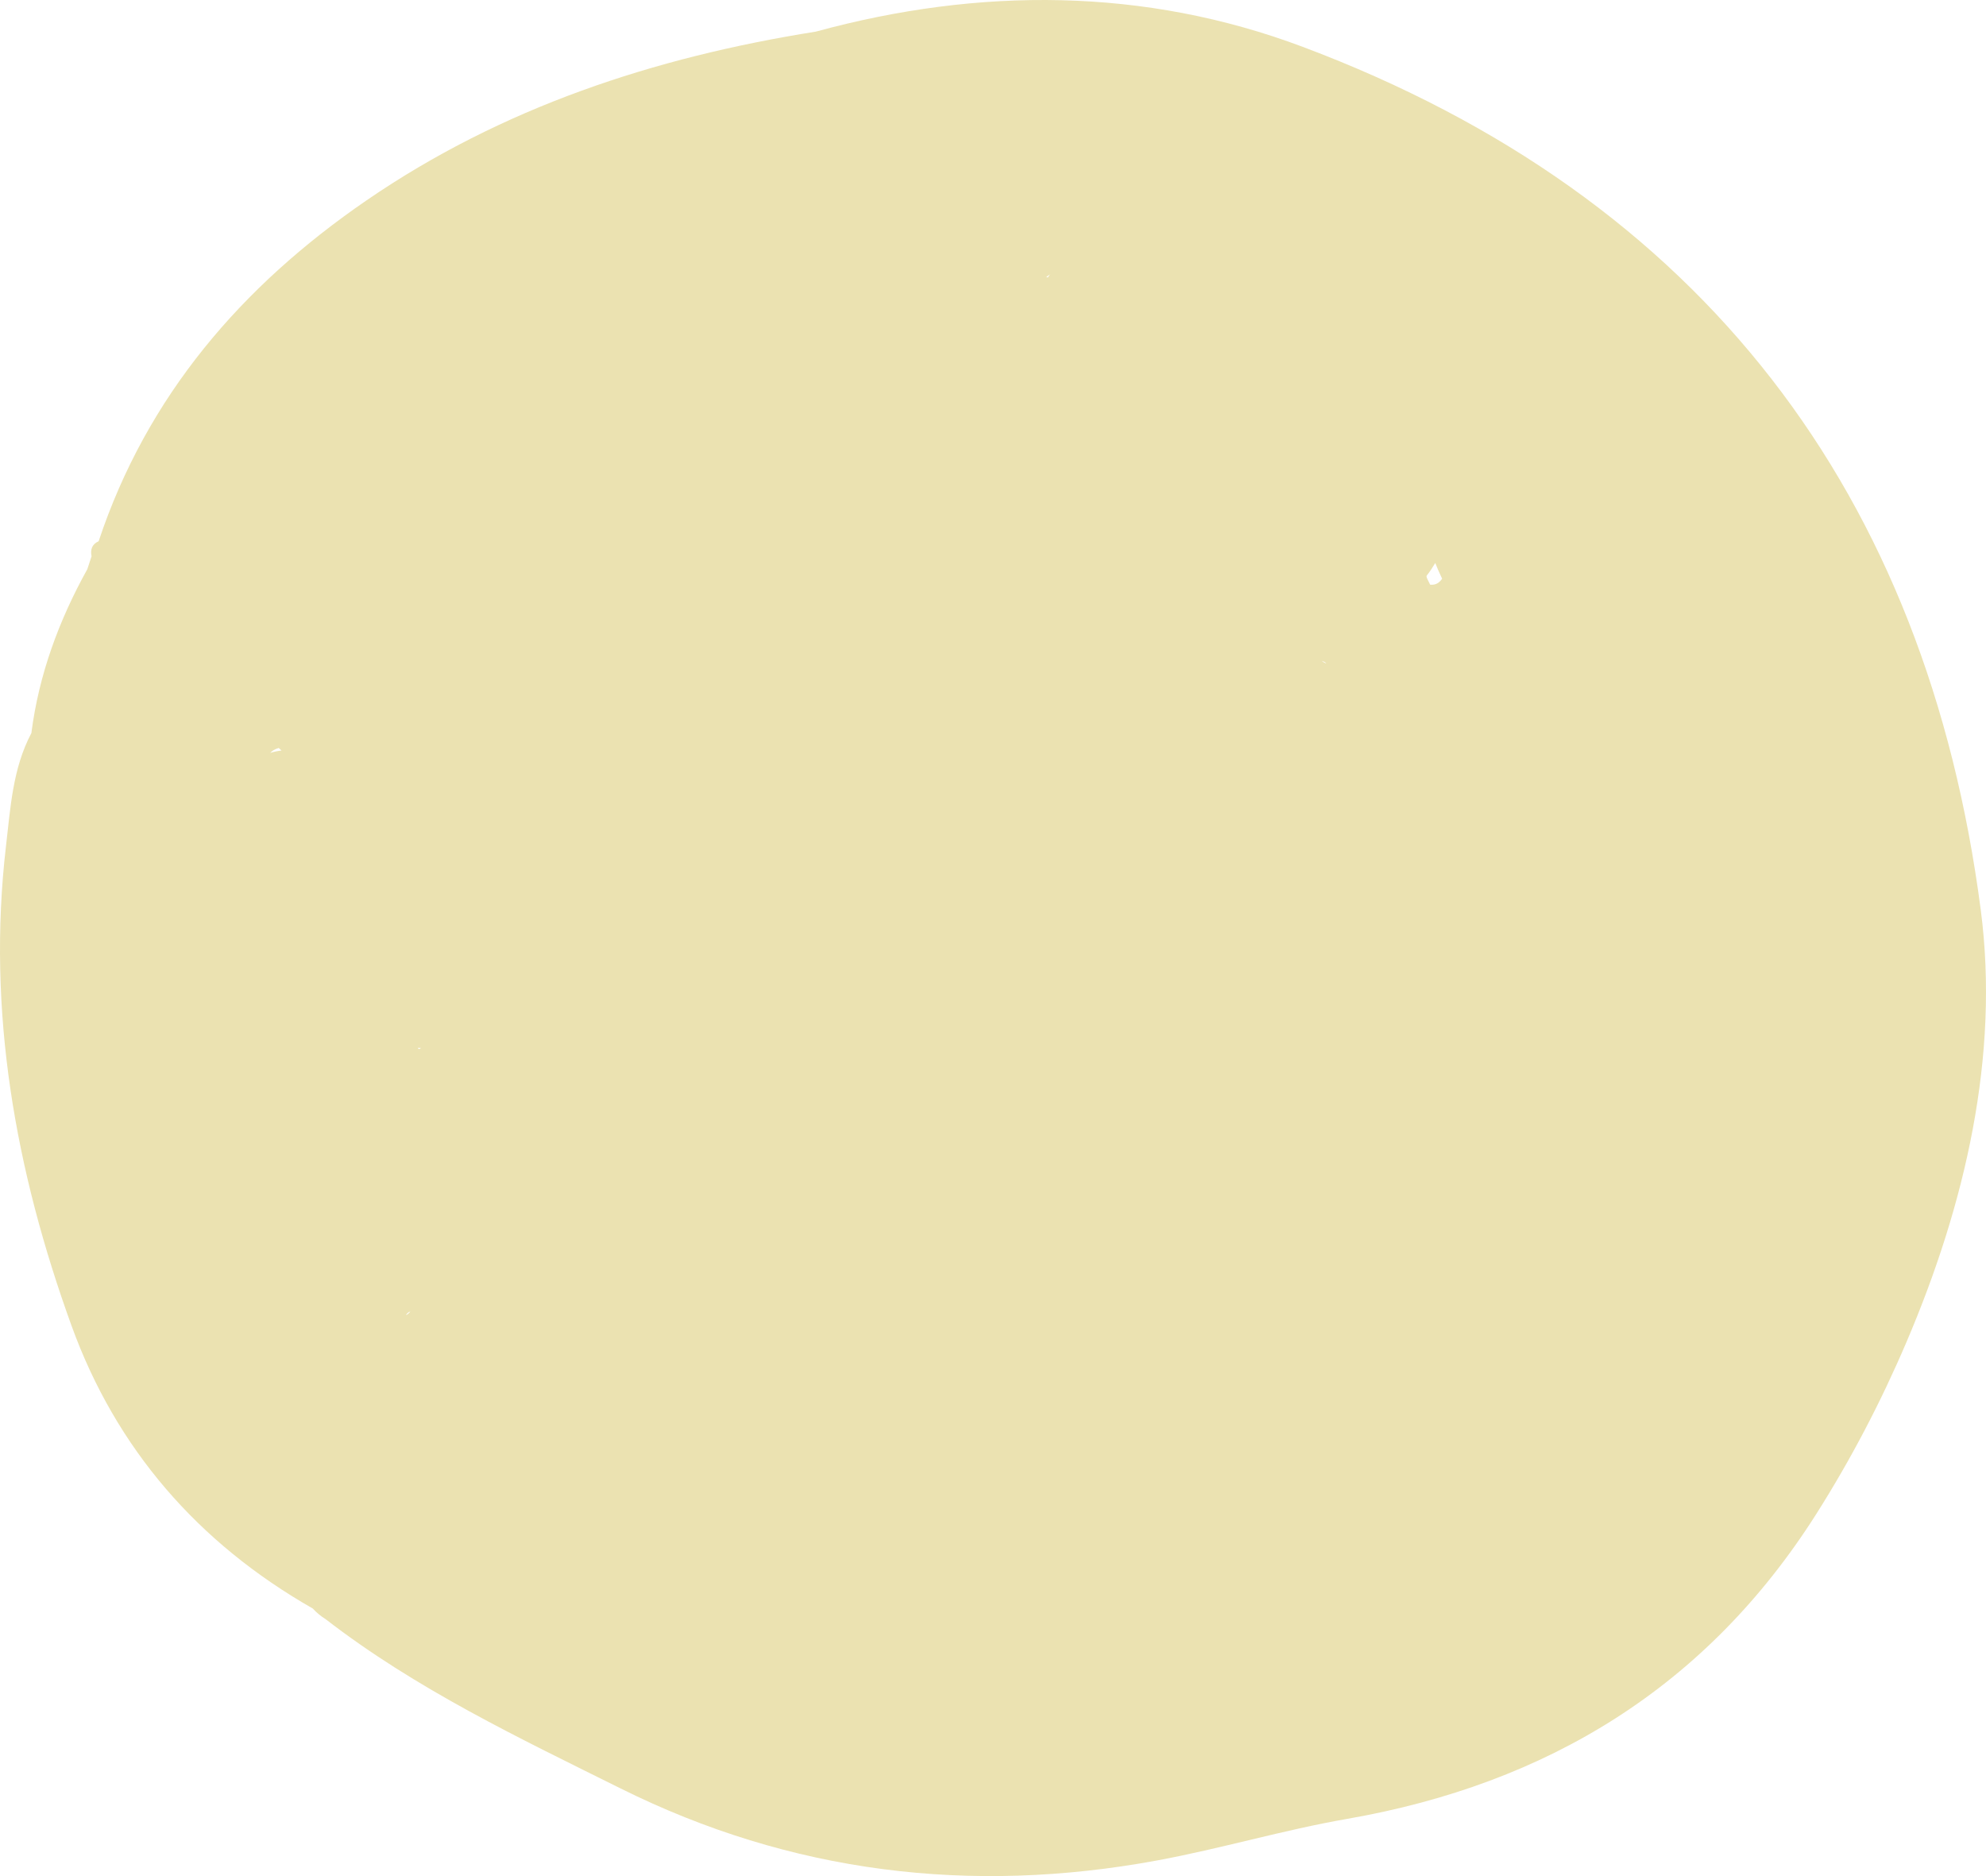 <svg xmlns="http://www.w3.org/2000/svg" width="180" height="170" viewBox="0 0 180 170">
    <g fill="none" fill-rule="evenodd">
        <g fill="#EBE2B1">
            <path d="M1004.707 1387.439c-.242.334-.54.598-1.09.54-.114-.282-.4-.706-.306-.824.294-.364.538-.752.774-1.142.148.392.348.854.622 1.426m-10.5 7.675c-.142-.044-.278-.12-.414-.228.194.056.336.13.414.228m-25.019-35.262c-.098.09-.154.194-.22.296-.038-.022-.078-.034-.112-.06v.002l-.044.006c.018-.024.04-.048.062-.068l-.018.06c.092-.084.212-.16.332-.236m-58.383 94.323c.056-.156.196-.268.39-.35-.1.14-.228.26-.39.35m-11.54-51.396c.108.098.172.16.248.228-.334.04-.684.112-1.026.214.186-.188.422-.346.778-.442m12.85 27.17l.024.03c-.05.026-.108.05-.182.084-.034-.036-.064-.076-.096-.114.08.002.15.018.242.002 0-.006 0-.01.002-.014.002.004.006.008.01.012-.006.002-.008.002-.012.006l.012-.006m141.411-12.488c-4.91-37.64-25.155-64.58-61.449-78.214-14.298-5.374-29.281-5.436-44.141-1.38-14.641 2.327-28.454 6.872-40.735 15.302-11.308 7.762-19.88 17.717-24.261 30.875-.612.272-.762.759-.643 1.368-.127.392-.256.782-.385 1.169-2.582 4.652-4.391 9.56-5.069 14.848-1.698 3.206-1.893 6.765-2.3 10.232-1.75 14.981.86 29.447 5.942 43.474 4.035 11.137 11.46 19.686 21.853 25.614l.027.023c.34.37.722.683 1.147.947 8.204 6.339 17.534 10.769 26.75 15.347 15.408 7.657 31.692 9.637 48.588 6.522 5.786-1.067 11.455-2.764 17.252-3.773 18.2-3.172 32.596-11.993 42.512-27.62 3.146-4.963 5.862-10.164 8.167-15.559 5.353-12.53 8.462-26.008 6.745-39.175" transform="translate(-874, -1335)"/>
        </g>
    </g>
</svg>
